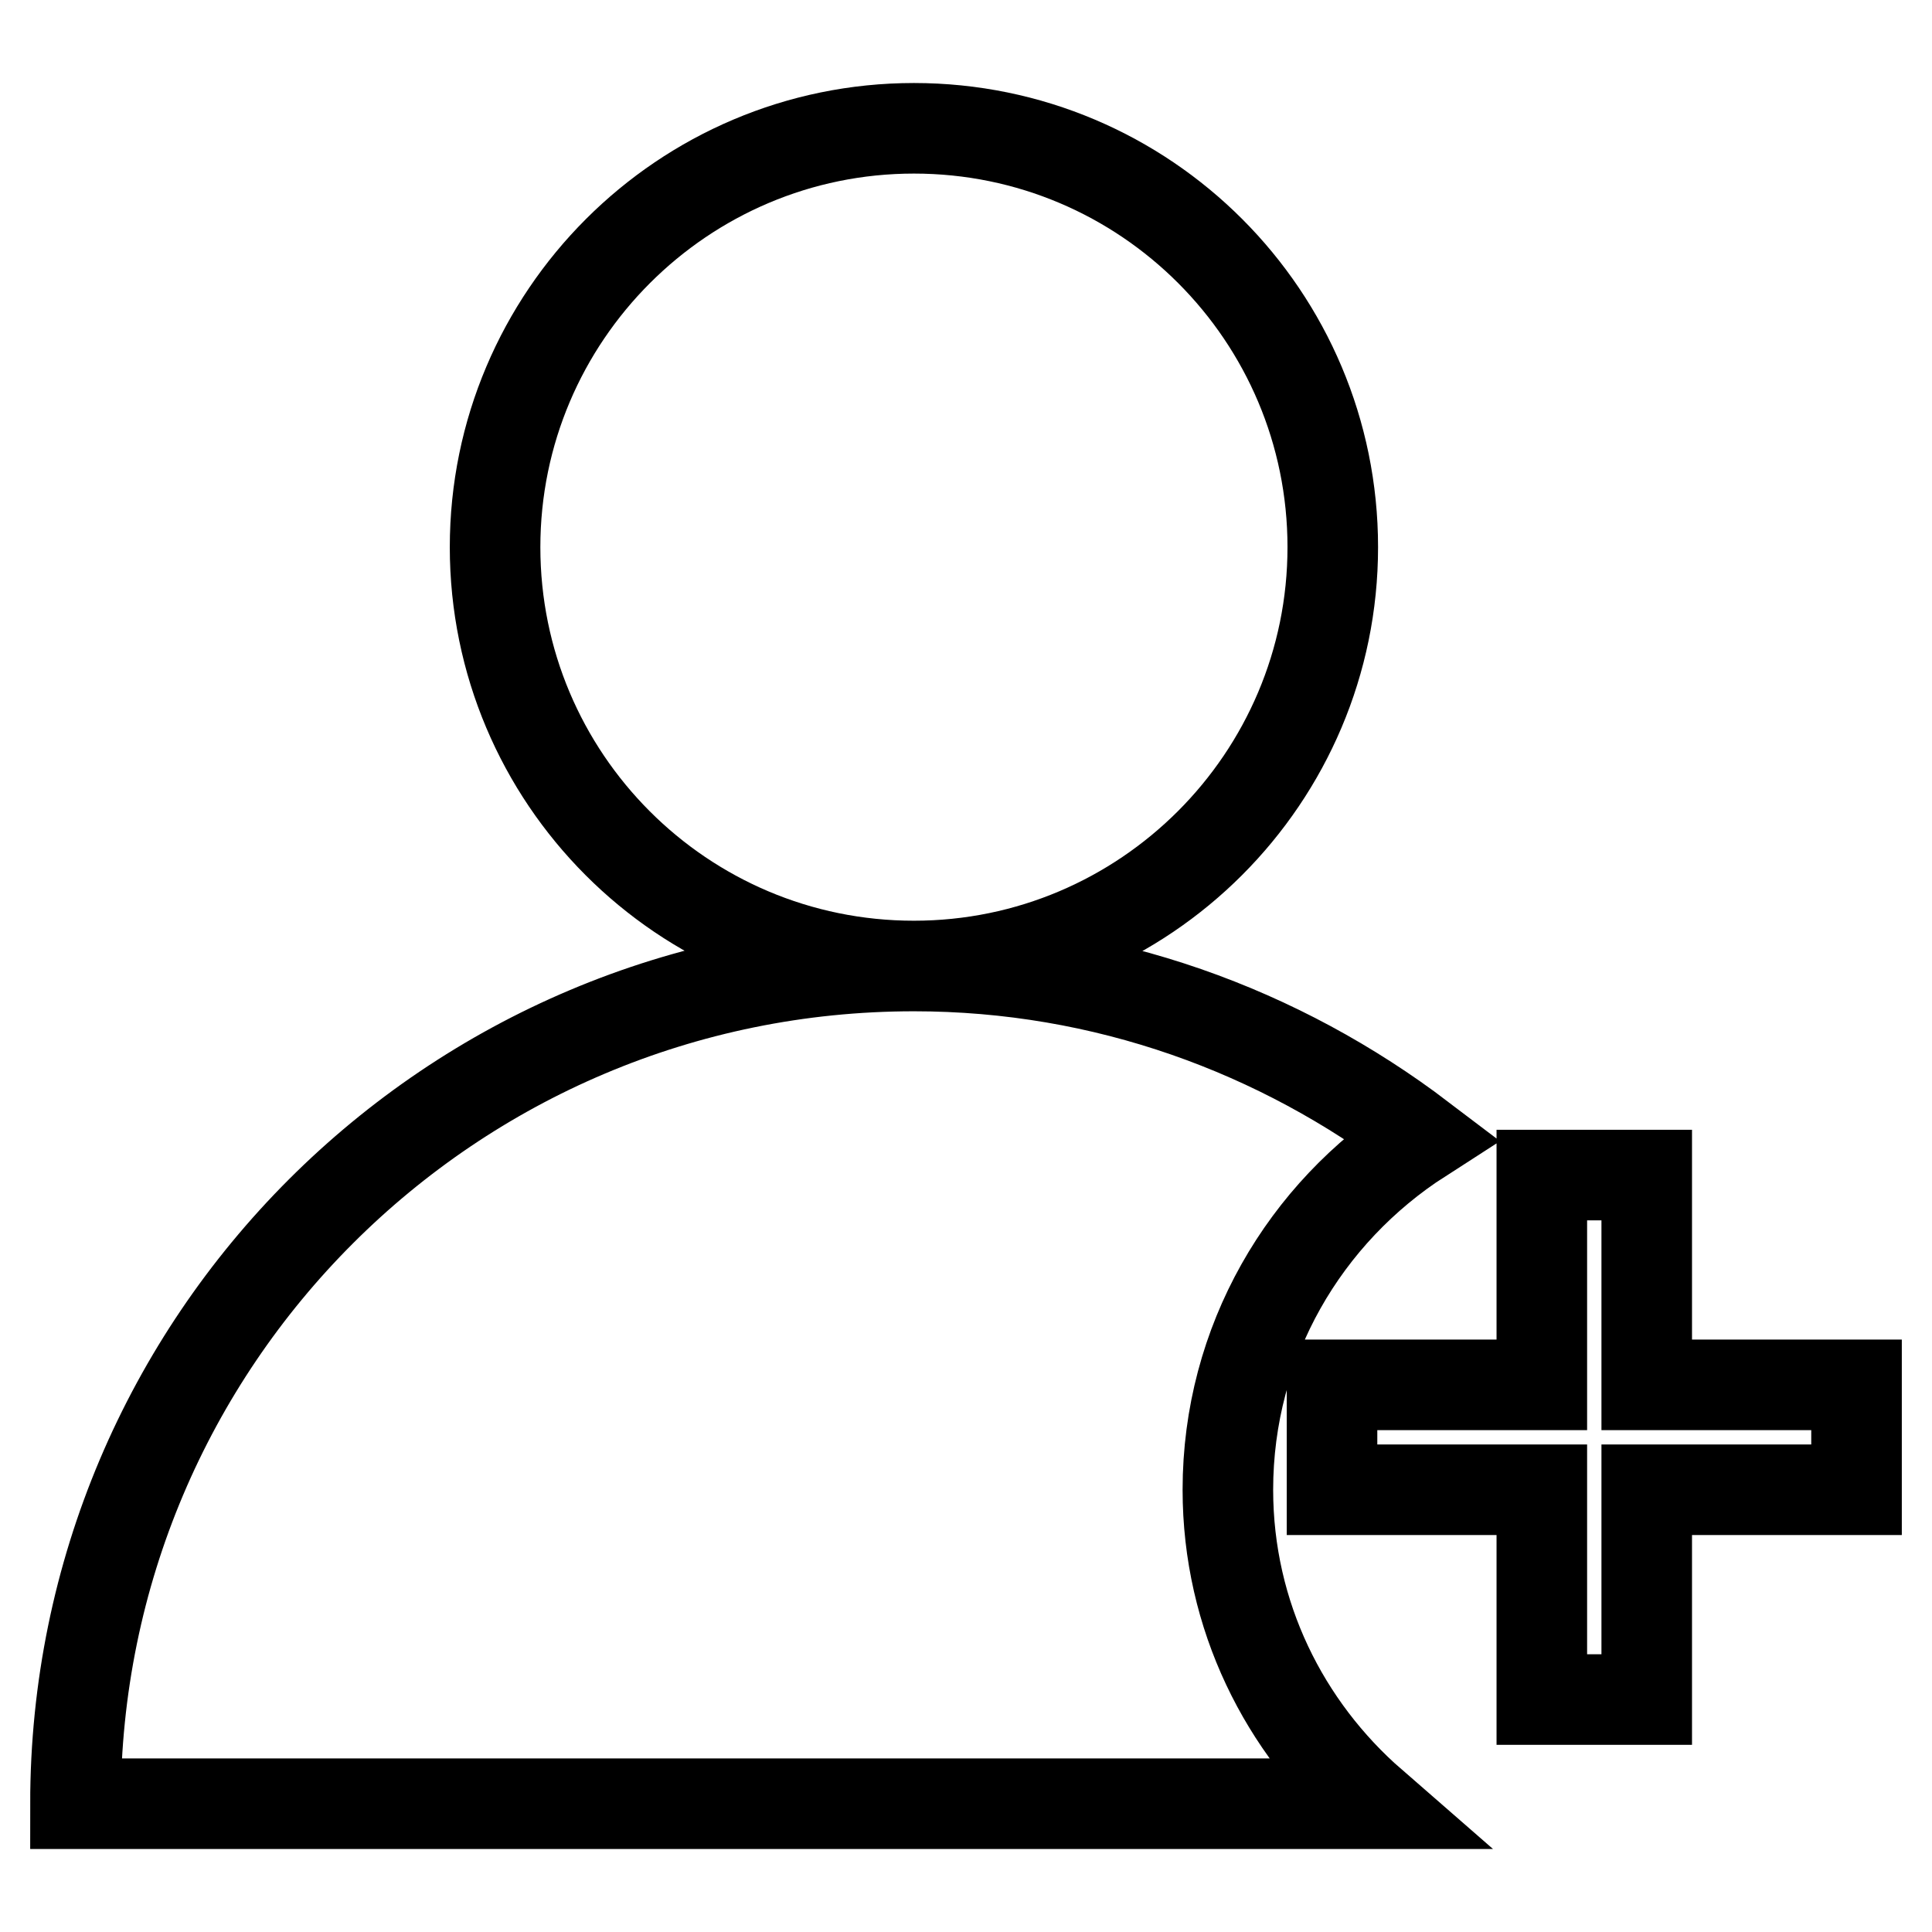 <?xml version="1.0" encoding="utf-8"?>
<!-- Svg Vector Icons : http://www.onlinewebfonts.com/icon -->
<!DOCTYPE svg PUBLIC "-//W3C//DTD SVG 1.1//EN" "http://www.w3.org/Graphics/SVG/1.1/DTD/svg11.dtd">
<svg version="1.1" xmlns="http://www.w3.org/2000/svg" xmlns:xlink="http://www.w3.org/1999/xlink" x="0px" y="0px" viewBox="0 0 256 256" enable-background="new 0 0 256 256" xml:space="preserve">
<g> <path stroke-width="12" fill-opacity="0" stroke="#000000"  d="M218.2,197.4v27.8h-13.9v-27.8h-27.8v-13.9h27.8v-27.8h13.9v27.8H246v13.9H218.2z M162.7,197.4 c0,16.7,7.5,31.5,19.1,41.6H10C10,177.7,59.7,128,121.1,128c-30.7,0-55.5-24.9-55.5-55.5s24.9-55.5,55.5-55.5 c30.7,0,55.5,24.9,55.5,55.5S151.7,128,121.1,128c25.3,0,48.5,8.6,67.2,22.8C172.9,160.7,162.7,177.8,162.7,197.4z"/></g>
</svg>